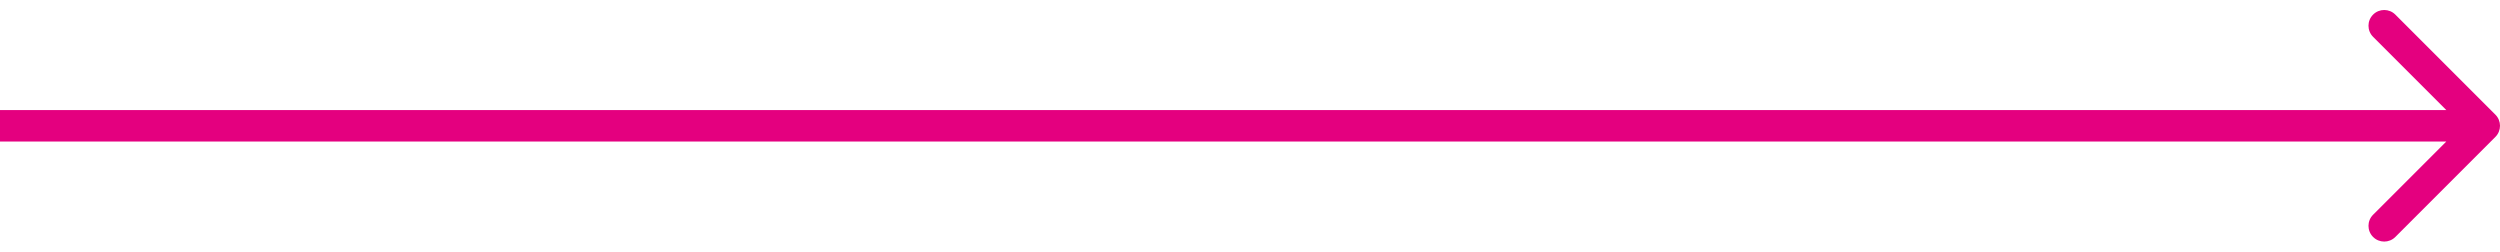 <svg width="159" height="16" viewBox="0 0 159 16" fill="none" xmlns="http://www.w3.org/2000/svg">
<path d="M158.707 8.707C159.098 8.317 159.098 7.683 158.707 7.293L152.343 0.929C151.953 0.538 151.319 0.538 150.929 0.929C150.538 1.319 150.538 1.953 150.929 2.343L156.586 8L150.929 13.657C150.538 14.047 150.538 14.681 150.929 15.071C151.319 15.462 151.953 15.462 152.343 15.071L158.707 8.707ZM0 8V9H158V8V7H0V8Z" fill="#E4007F"/>
</svg>
